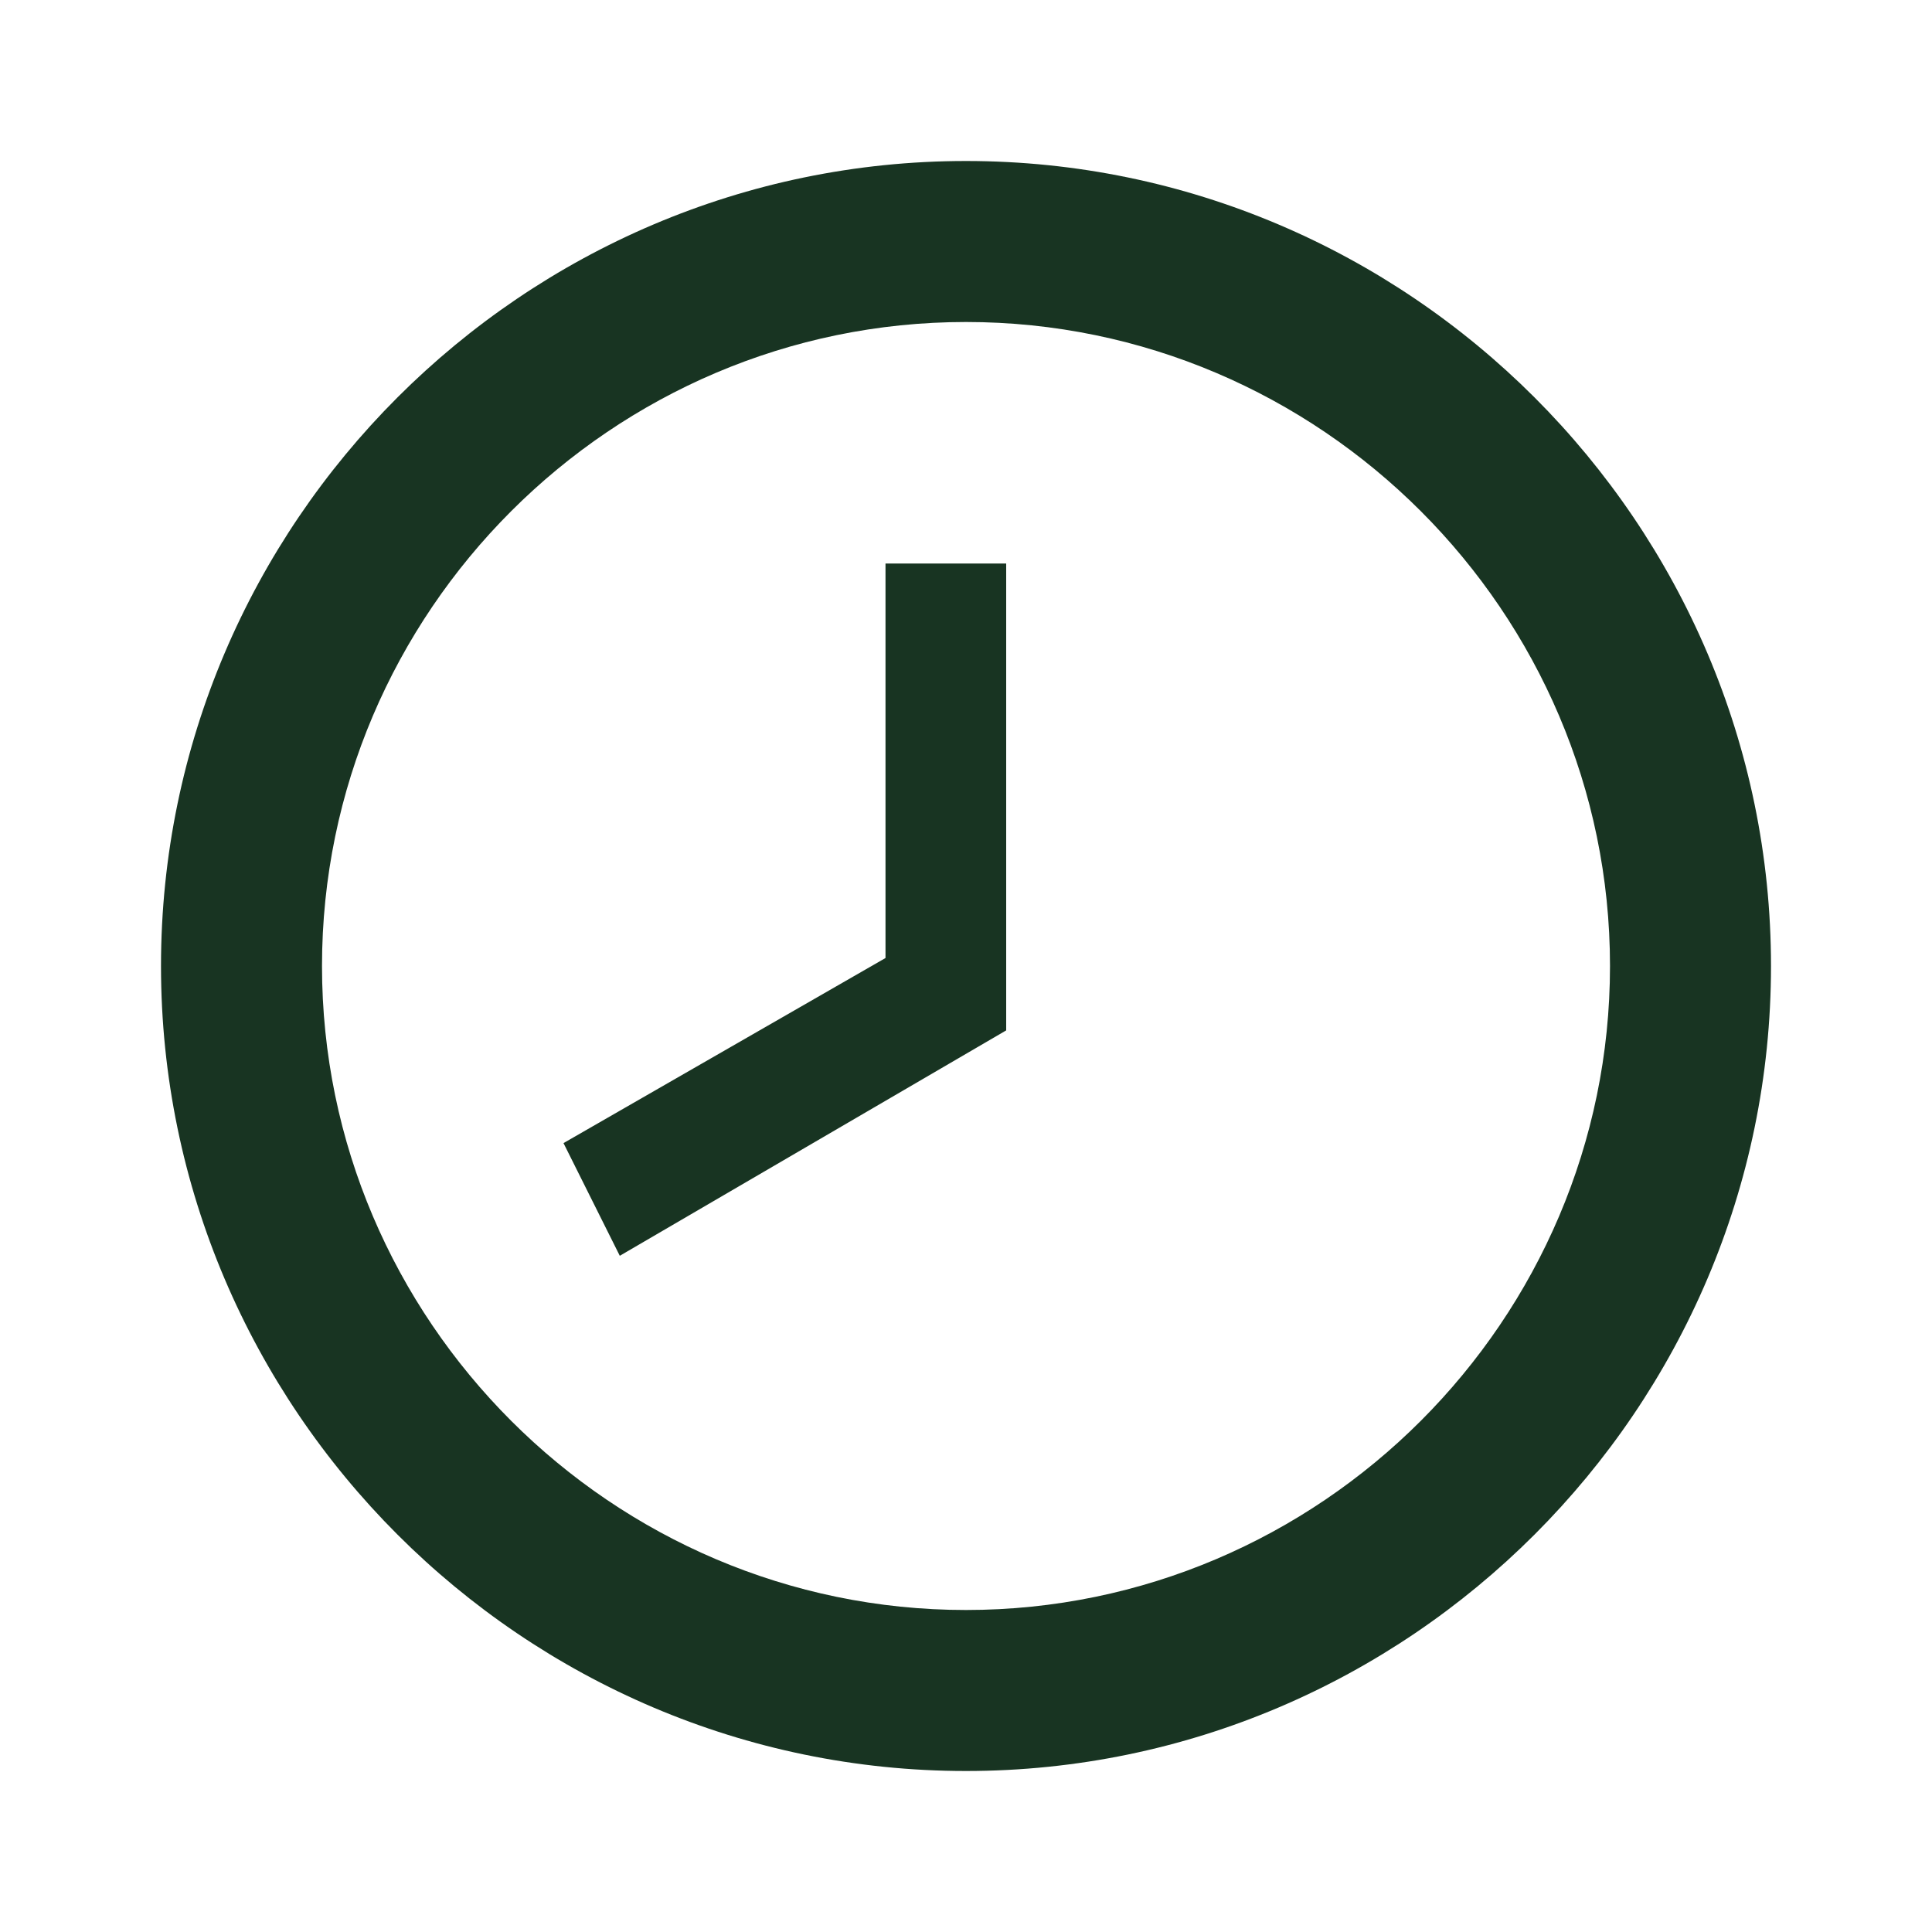 <svg width="15" height="15" viewBox="0 0 15 15" fill="none" xmlns="http://www.w3.org/2000/svg">
<path d="M7.5 12.5C10.25 12.5 12.5 10.25 12.5 7.5C12.5 4.75 10.25 2.5 7.5 2.5C4.75 2.5 2.5 4.75 2.5 7.5C2.5 10.25 4.75 12.5 7.5 12.5ZM7.5 1.25C10.938 1.25 13.75 4.062 13.75 7.5C13.75 10.938 10.938 13.75 7.5 13.75C4.062 13.75 1.25 10.938 1.25 7.5C1.25 4.062 4.062 1.25 7.5 1.25ZM7.812 8L4.812 9.75L4.375 8.875L6.875 7.438V4.375H7.812V8Z" fill="#183422"/>
</svg>
